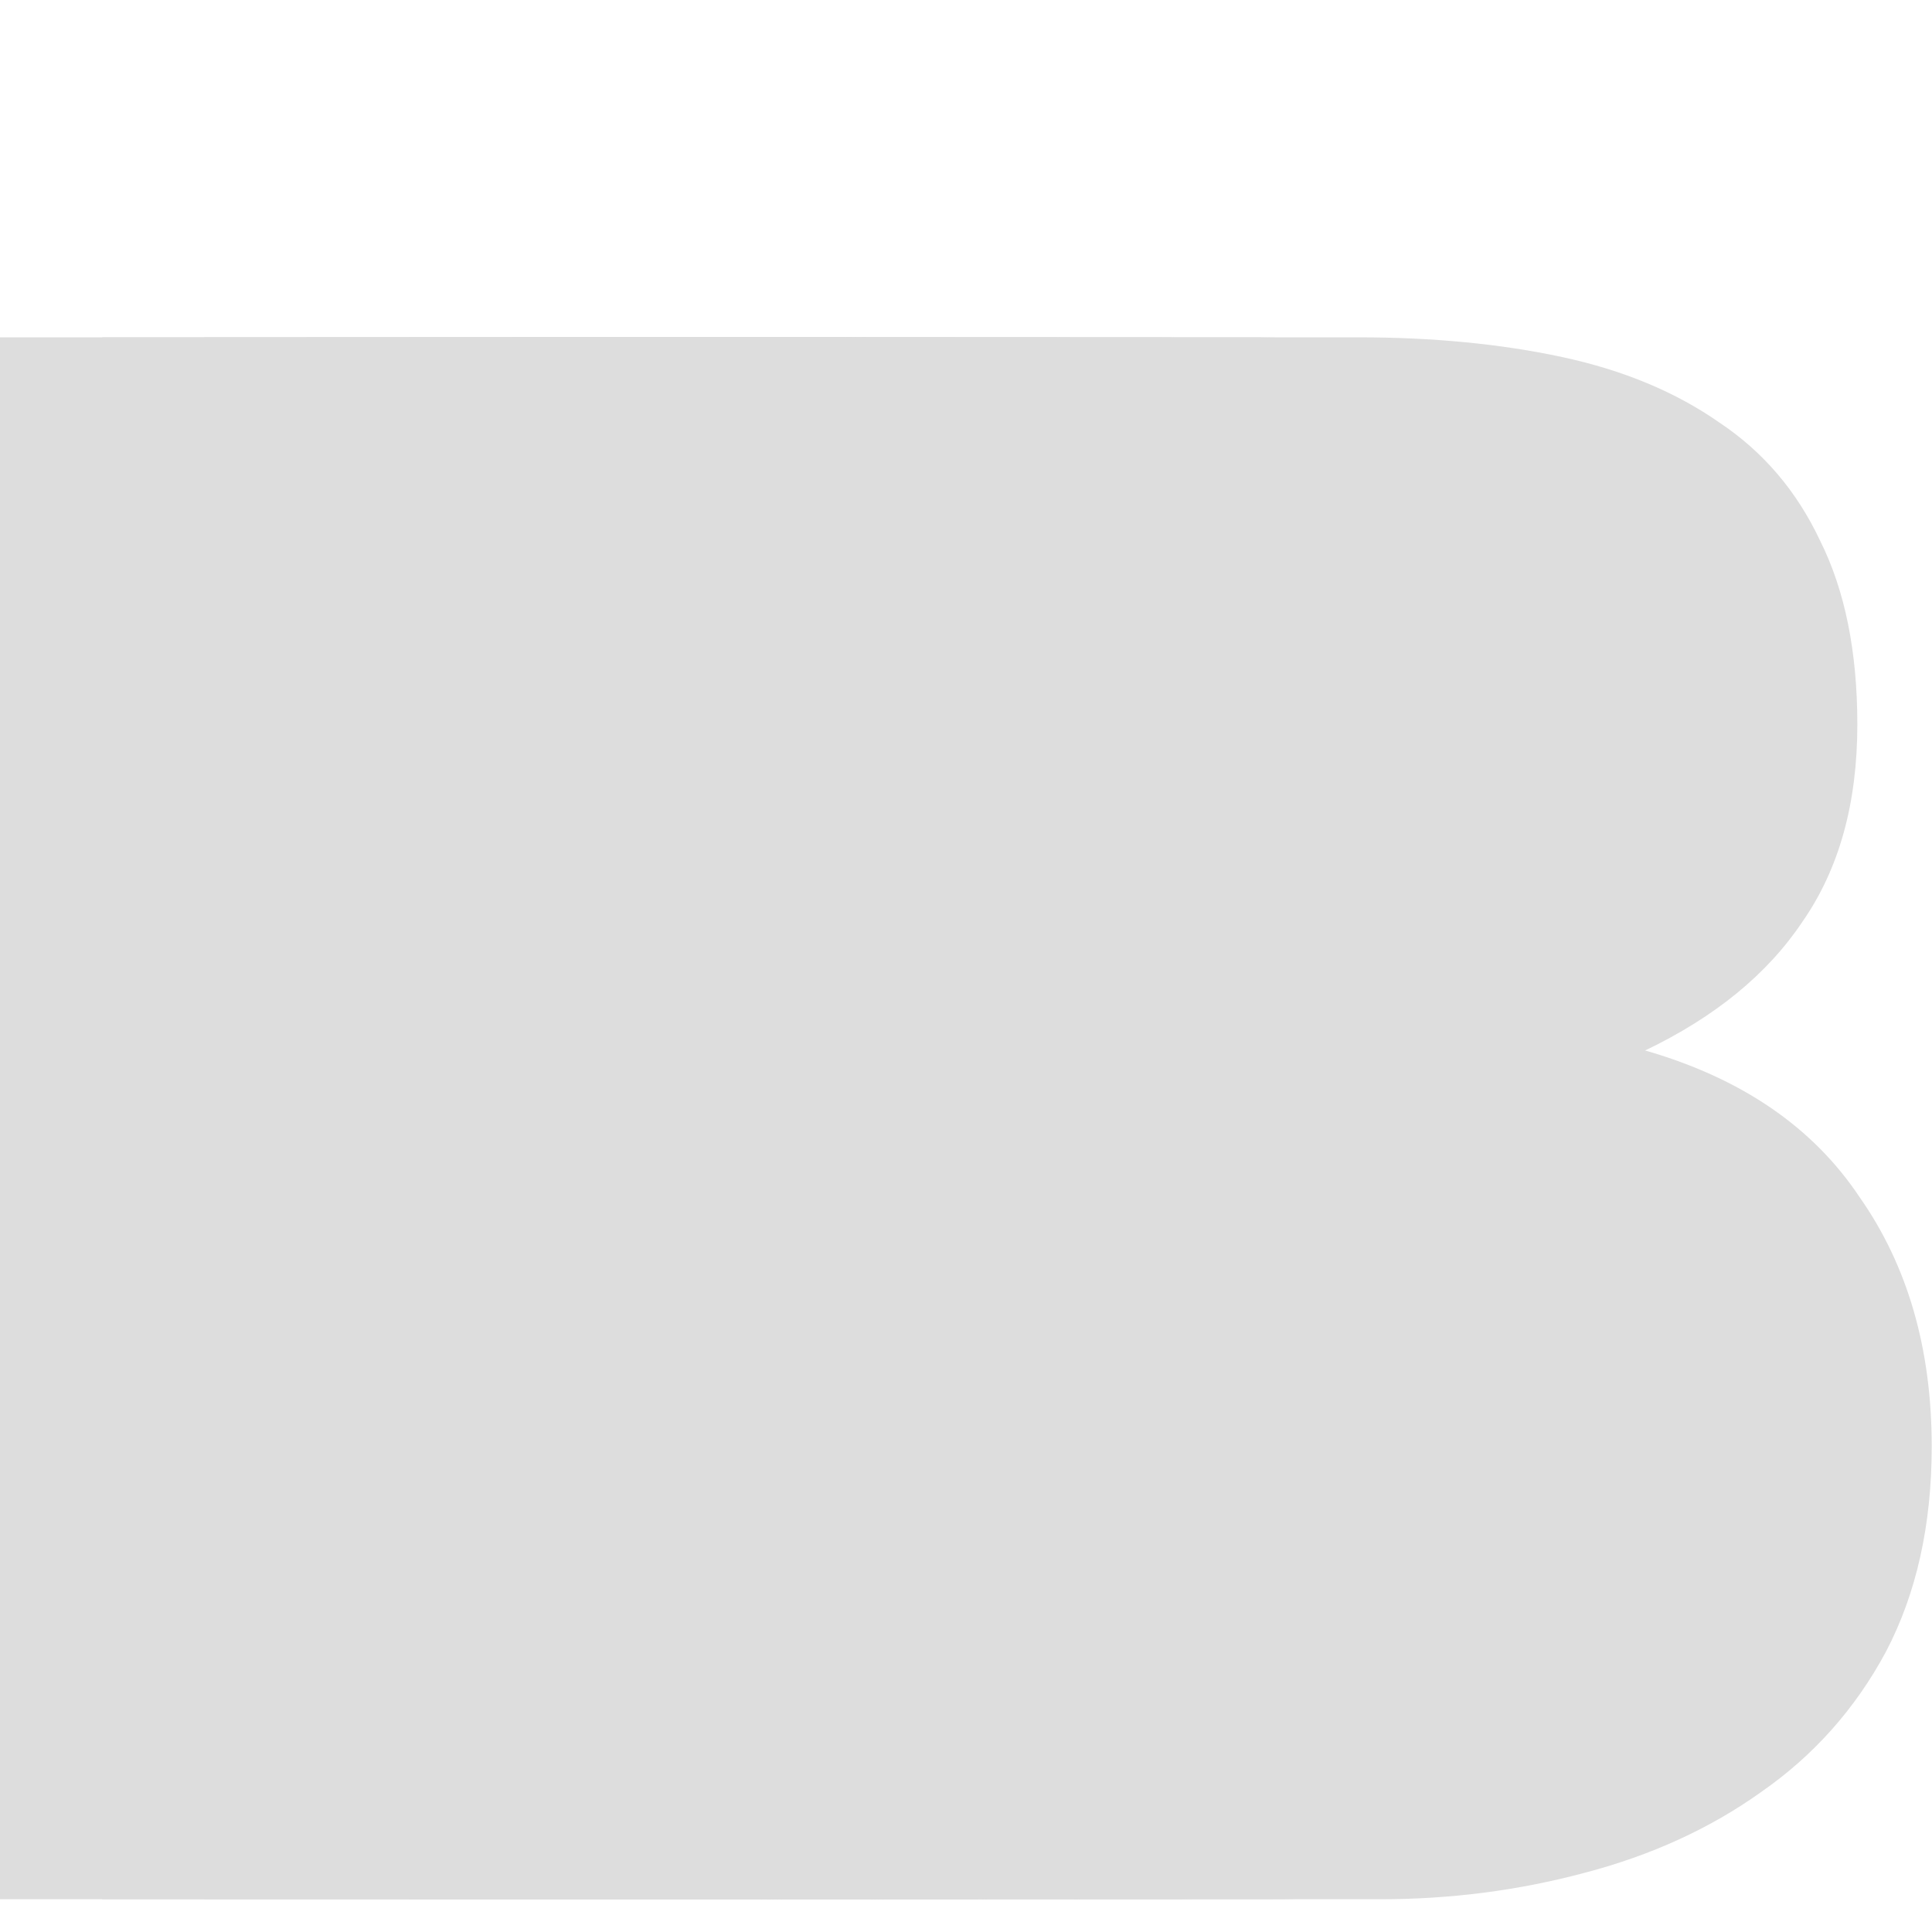 
<svg width="32" height="32" viewBox="0 -15 189 153" fill="none" xmlns="http://www.w3.org/2000/svg">
<path d="M94.598 61.846V26.108H126.056C129.052 26.108 131.905 26.393 134.616 26.964C137.469 27.392 139.966 28.248 142.106 29.532C144.246 30.816 145.958 32.599 147.242 34.882C148.526 37.165 149.168 40.089 149.168 43.656C149.168 50.076 147.242 54.713 143.39 57.566C139.538 60.419 134.616 61.846 128.624 61.846H94.598ZM61 0V152.796H135.044C141.892 152.796 148.526 151.94 154.946 150.228C161.509 148.516 167.287 145.877 172.28 142.31C177.416 138.743 181.482 134.178 184.478 128.614C187.474 122.907 188.972 116.202 188.972 108.498C188.972 98.939 186.618 90.807 181.91 84.102C177.345 77.254 170.354 72.475 160.938 69.764C167.786 66.483 172.922 62.274 176.346 57.138C179.913 52.002 181.696 45.582 181.696 37.878C181.696 30.745 180.483 24.753 178.058 19.902C175.775 15.051 172.494 11.199 168.214 8.346C163.934 5.35 158.798 3.21 152.806 1.926C146.814 0.642 140.18 0 132.904 0H61ZM94.598 126.688V84.744H131.192C138.468 84.744 144.317 86.456 148.74 89.88C153.163 93.161 155.374 98.725 155.374 106.572C155.374 110.567 154.661 113.848 153.234 116.416C151.95 118.984 150.167 121.053 147.884 122.622C145.601 124.049 142.962 125.119 139.966 125.832C136.97 126.403 133.831 126.688 130.55 126.688H94.598Z" fill="#DDDDDD"/>
<path d="M83.598 61.846V26.108H115.056C118.052 26.108 120.905 26.393 123.616 26.964C126.469 27.392 128.966 28.248 131.106 29.532C133.246 30.816 134.958 32.599 136.242 34.882C137.526 37.165 138.168 40.089 138.168 43.656C138.168 50.076 136.242 54.713 132.39 57.566C128.538 60.419 123.616 61.846 117.624 61.846H83.598ZM50 0V152.796H124.044C130.892 152.796 137.526 151.94 143.946 150.228C150.509 148.516 156.287 145.877 161.28 142.31C166.416 138.743 170.482 134.178 173.478 128.614C176.474 122.907 177.972 116.202 177.972 108.498C177.972 98.939 175.618 90.807 170.91 84.102C166.345 77.254 159.354 72.475 149.938 69.764C156.786 66.483 161.922 62.274 165.346 57.138C168.913 52.002 170.696 45.582 170.696 37.878C170.696 30.745 169.483 24.753 167.058 19.902C164.775 15.051 161.494 11.199 157.214 8.346C152.934 5.35 147.798 3.21 141.806 1.926C135.814 0.642 129.18 0 121.904 0H50ZM83.598 126.688V84.744H120.192C127.468 84.744 133.317 86.456 137.74 89.88C142.163 93.161 144.374 98.725 144.374 106.572C144.374 110.567 143.661 113.848 142.234 116.416C140.95 118.984 139.167 121.053 136.884 122.622C134.601 124.049 131.962 125.119 128.966 125.832C125.97 126.403 122.831 126.688 119.55 126.688H83.598Z" fill="#DDDDDD"/>
<path d="M73.598 61.846V26.108H105.056C108.052 26.108 110.905 26.393 113.616 26.964C116.469 27.392 118.966 28.248 121.106 29.532C123.246 30.816 124.958 32.599 126.242 34.882C127.526 37.165 128.168 40.089 128.168 43.656C128.168 50.076 126.242 54.713 122.39 57.566C118.538 60.419 113.616 61.846 107.624 61.846H73.598ZM40 0V152.796H114.044C120.892 152.796 127.526 151.94 133.946 150.228C140.509 148.516 146.287 145.877 151.28 142.31C156.416 138.743 160.482 134.178 163.478 128.614C166.474 122.907 167.972 116.202 167.972 108.498C167.972 98.939 165.618 90.807 160.91 84.102C156.345 77.254 149.354 72.475 139.938 69.764C146.786 66.483 151.922 62.274 155.346 57.138C158.913 52.002 160.696 45.582 160.696 37.878C160.696 30.745 159.483 24.753 157.058 19.902C154.775 15.051 151.494 11.199 147.214 8.346C142.934 5.35 137.798 3.21 131.806 1.926C125.814 0.642 119.18 0 111.904 0H40ZM73.598 126.688V84.744H110.192C117.468 84.744 123.317 86.456 127.74 89.88C132.163 93.161 134.374 98.725 134.374 106.572C134.374 110.567 133.661 113.848 132.234 116.416C130.95 118.984 129.167 121.053 126.884 122.622C124.601 124.049 121.962 125.119 118.966 125.832C115.97 126.403 112.831 126.688 109.55 126.688H73.598Z" fill="#DDDDDD"/>
<path d="M63.598 61.846V26.108H95.056C98.052 26.108 100.905 26.393 103.616 26.964C106.469 27.392 108.966 28.248 111.106 29.532C113.246 30.816 114.958 32.599 116.242 34.882C117.526 37.165 118.168 40.089 118.168 43.656C118.168 50.076 116.242 54.713 112.39 57.566C108.538 60.419 103.616 61.846 97.624 61.846H63.598ZM30 0V152.796H104.044C110.892 152.796 117.526 151.94 123.946 150.228C130.509 148.516 136.287 145.877 141.28 142.31C146.416 138.743 150.482 134.178 153.478 128.614C156.474 122.907 157.972 116.202 157.972 108.498C157.972 98.939 155.618 90.807 150.91 84.102C146.345 77.254 139.354 72.475 129.938 69.764C136.786 66.483 141.922 62.274 145.346 57.138C148.913 52.002 150.696 45.582 150.696 37.878C150.696 30.745 149.483 24.753 147.058 19.902C144.775 15.051 141.494 11.199 137.214 8.346C132.934 5.35 127.798 3.21 121.806 1.926C115.814 0.642 109.18 0 101.904 0H30ZM63.598 126.688V84.744H100.192C107.468 84.744 113.317 86.456 117.74 89.88C122.163 93.161 124.374 98.725 124.374 106.572C124.374 110.567 123.661 113.848 122.234 116.416C120.95 118.984 119.167 121.053 116.884 122.622C114.601 124.049 111.962 125.119 108.966 125.832C105.97 126.403 102.831 126.688 99.55 126.688H63.598Z" fill="#DDDDDD"/>
<path d="M53.598 61.846V26.108H85.056C88.052 26.108 90.905 26.393 93.616 26.964C96.469 27.392 98.966 28.248 101.106 29.532C103.246 30.816 104.958 32.599 106.242 34.882C107.526 37.165 108.168 40.089 108.168 43.656C108.168 50.076 106.242 54.713 102.39 57.566C98.538 60.419 93.616 61.846 87.624 61.846H53.598ZM20 0V152.796H94.044C100.892 152.796 107.526 151.94 113.946 150.228C120.509 148.516 126.287 145.877 131.28 142.31C136.416 138.743 140.482 134.178 143.478 128.614C146.474 122.907 147.972 116.202 147.972 108.498C147.972 98.939 145.618 90.807 140.91 84.102C136.345 77.254 129.354 72.475 119.938 69.764C126.786 66.483 131.922 62.274 135.346 57.138C138.913 52.002 140.696 45.582 140.696 37.878C140.696 30.745 139.483 24.753 137.058 19.902C134.775 15.051 131.494 11.199 127.214 8.346C122.934 5.35 117.798 3.21 111.806 1.926C105.814 0.642 99.18 0 91.904 0H20ZM53.598 126.688V84.744H90.192C97.468 84.744 103.317 86.456 107.74 89.88C112.163 93.161 114.374 98.725 114.374 106.572C114.374 110.567 113.661 113.848 112.234 116.416C110.95 118.984 109.167 121.053 106.884 122.622C104.601 124.049 101.962 125.119 98.966 125.832C95.97 126.403 92.831 126.688 89.55 126.688H53.598Z" fill="#DDDDDD"/>
<path d="M43.598 61.846V26.108H75.056C78.052 26.108 80.905 26.393 83.616 26.964C86.469 27.392 88.966 28.248 91.106 29.532C93.246 30.816 94.958 32.599 96.242 34.882C97.526 37.165 98.168 40.089 98.168 43.656C98.168 50.076 96.242 54.713 92.39 57.566C88.538 60.419 83.616 61.846 77.624 61.846H43.598ZM10 0V152.796H84.044C90.892 152.796 97.526 151.94 103.946 150.228C110.509 148.516 116.287 145.877 121.28 142.31C126.416 138.743 130.482 134.178 133.478 128.614C136.474 122.907 137.972 116.202 137.972 108.498C137.972 98.939 135.618 90.807 130.91 84.102C126.345 77.254 119.354 72.475 109.938 69.764C116.786 66.483 121.922 62.274 125.346 57.138C128.913 52.002 130.696 45.582 130.696 37.878C130.696 30.745 129.483 24.753 127.058 19.902C124.775 15.051 121.494 11.199 117.214 8.346C112.934 5.35 107.798 3.21 101.806 1.926C95.814 0.642 89.18 0 81.904 0H10ZM43.598 126.688V84.744H80.192C87.468 84.744 93.317 86.456 97.74 89.88C102.163 93.161 104.374 98.725 104.374 106.572C104.374 110.567 103.661 113.848 102.234 116.416C100.95 118.984 99.167 121.053 96.884 122.622C94.601 124.049 91.962 125.119 88.966 125.832C85.97 126.403 82.831 126.688 79.55 126.688H43.598Z" fill="#DDDDDD"/>
<path d="M33.598 61.846V26.108H65.056C68.052 26.108 70.905 26.393 73.616 26.964C76.469 27.392 78.966 28.248 81.106 29.532C83.246 30.816 84.958 32.599 86.242 34.882C87.526 37.165 88.168 40.089 88.168 43.656C88.168 50.076 86.242 54.713 82.39 57.566C78.538 60.419 73.616 61.846 67.624 61.846H33.598ZM0 0V152.796H74.044C80.892 152.796 87.526 151.94 93.946 150.228C100.509 148.516 106.287 145.877 111.28 142.31C116.416 138.743 120.482 134.178 123.478 128.614C126.474 122.907 127.972 116.202 127.972 108.498C127.972 98.939 125.618 90.807 120.91 84.102C116.345 77.254 109.354 72.475 99.938 69.764C106.786 66.483 111.922 62.274 115.346 57.138C118.913 52.002 120.696 45.582 120.696 37.878C120.696 30.745 119.483 24.753 117.058 19.902C114.775 15.051 111.494 11.199 107.214 8.346C102.934 5.35 97.798 3.21 91.806 1.926C85.814 0.642 79.18 0 71.904 0H0ZM33.598 126.688V84.744H70.192C77.468 84.744 83.317 86.456 87.74 89.88C92.163 93.161 94.374 98.725 94.374 106.572C94.374 110.567 93.661 113.848 92.234 116.416C90.95 118.984 89.167 121.053 86.884 122.622C84.601 124.049 81.962 125.119 78.966 125.832C75.97 126.403 72.831 126.688 69.55 126.688H33.598Z" fill="#DDDDDD"/>
</svg>
